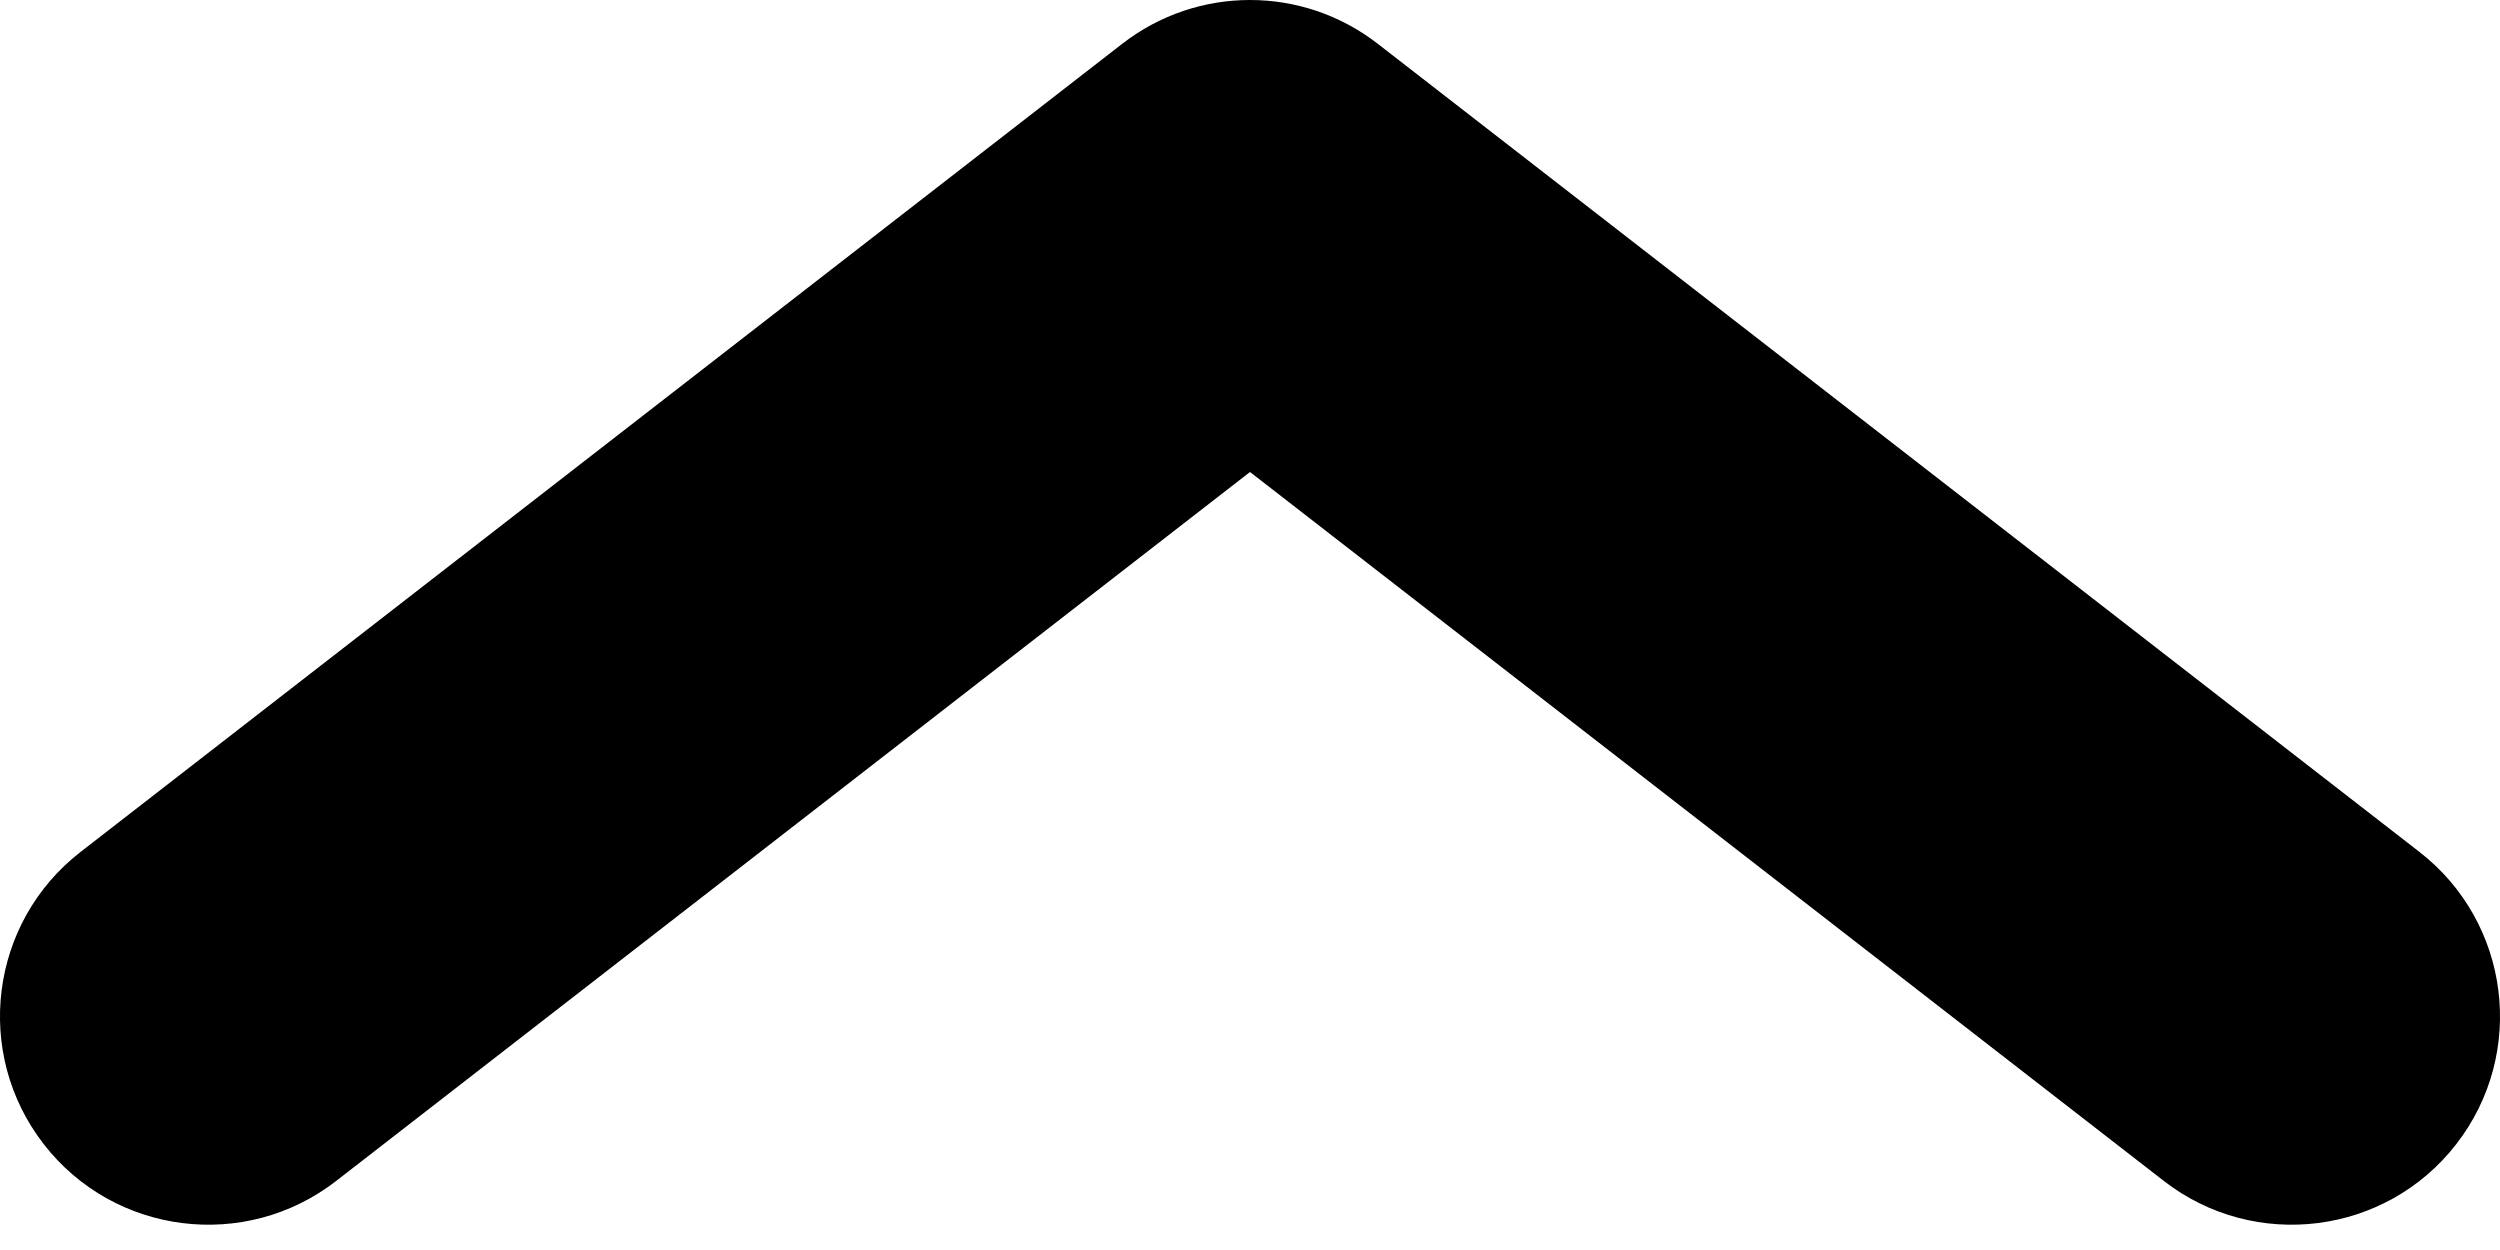 <svg width="12" height="6" viewBox="0 0 12 6" fill="none" xmlns="http://www.w3.org/2000/svg">
<path d="M0.387 4.089C-0.049 4.427 -0.129 5.055 0.21 5.492C0.548 5.928 1.177 6.007 1.613 5.669L0.387 4.089ZM6 1L6.613 0.21C6.252 -0.07 5.748 -0.07 5.387 0.21L6 1ZM10.387 5.669C10.823 6.007 11.452 5.928 11.79 5.492C12.129 5.055 12.049 4.427 11.613 4.089L10.387 5.669ZM1.613 5.669L6.613 1.79L5.387 0.21L0.387 4.089L1.613 5.669ZM5.387 1.79L10.387 5.669L11.613 4.089L6.613 0.21L5.387 1.79Z" fill="black"/>
</svg>
